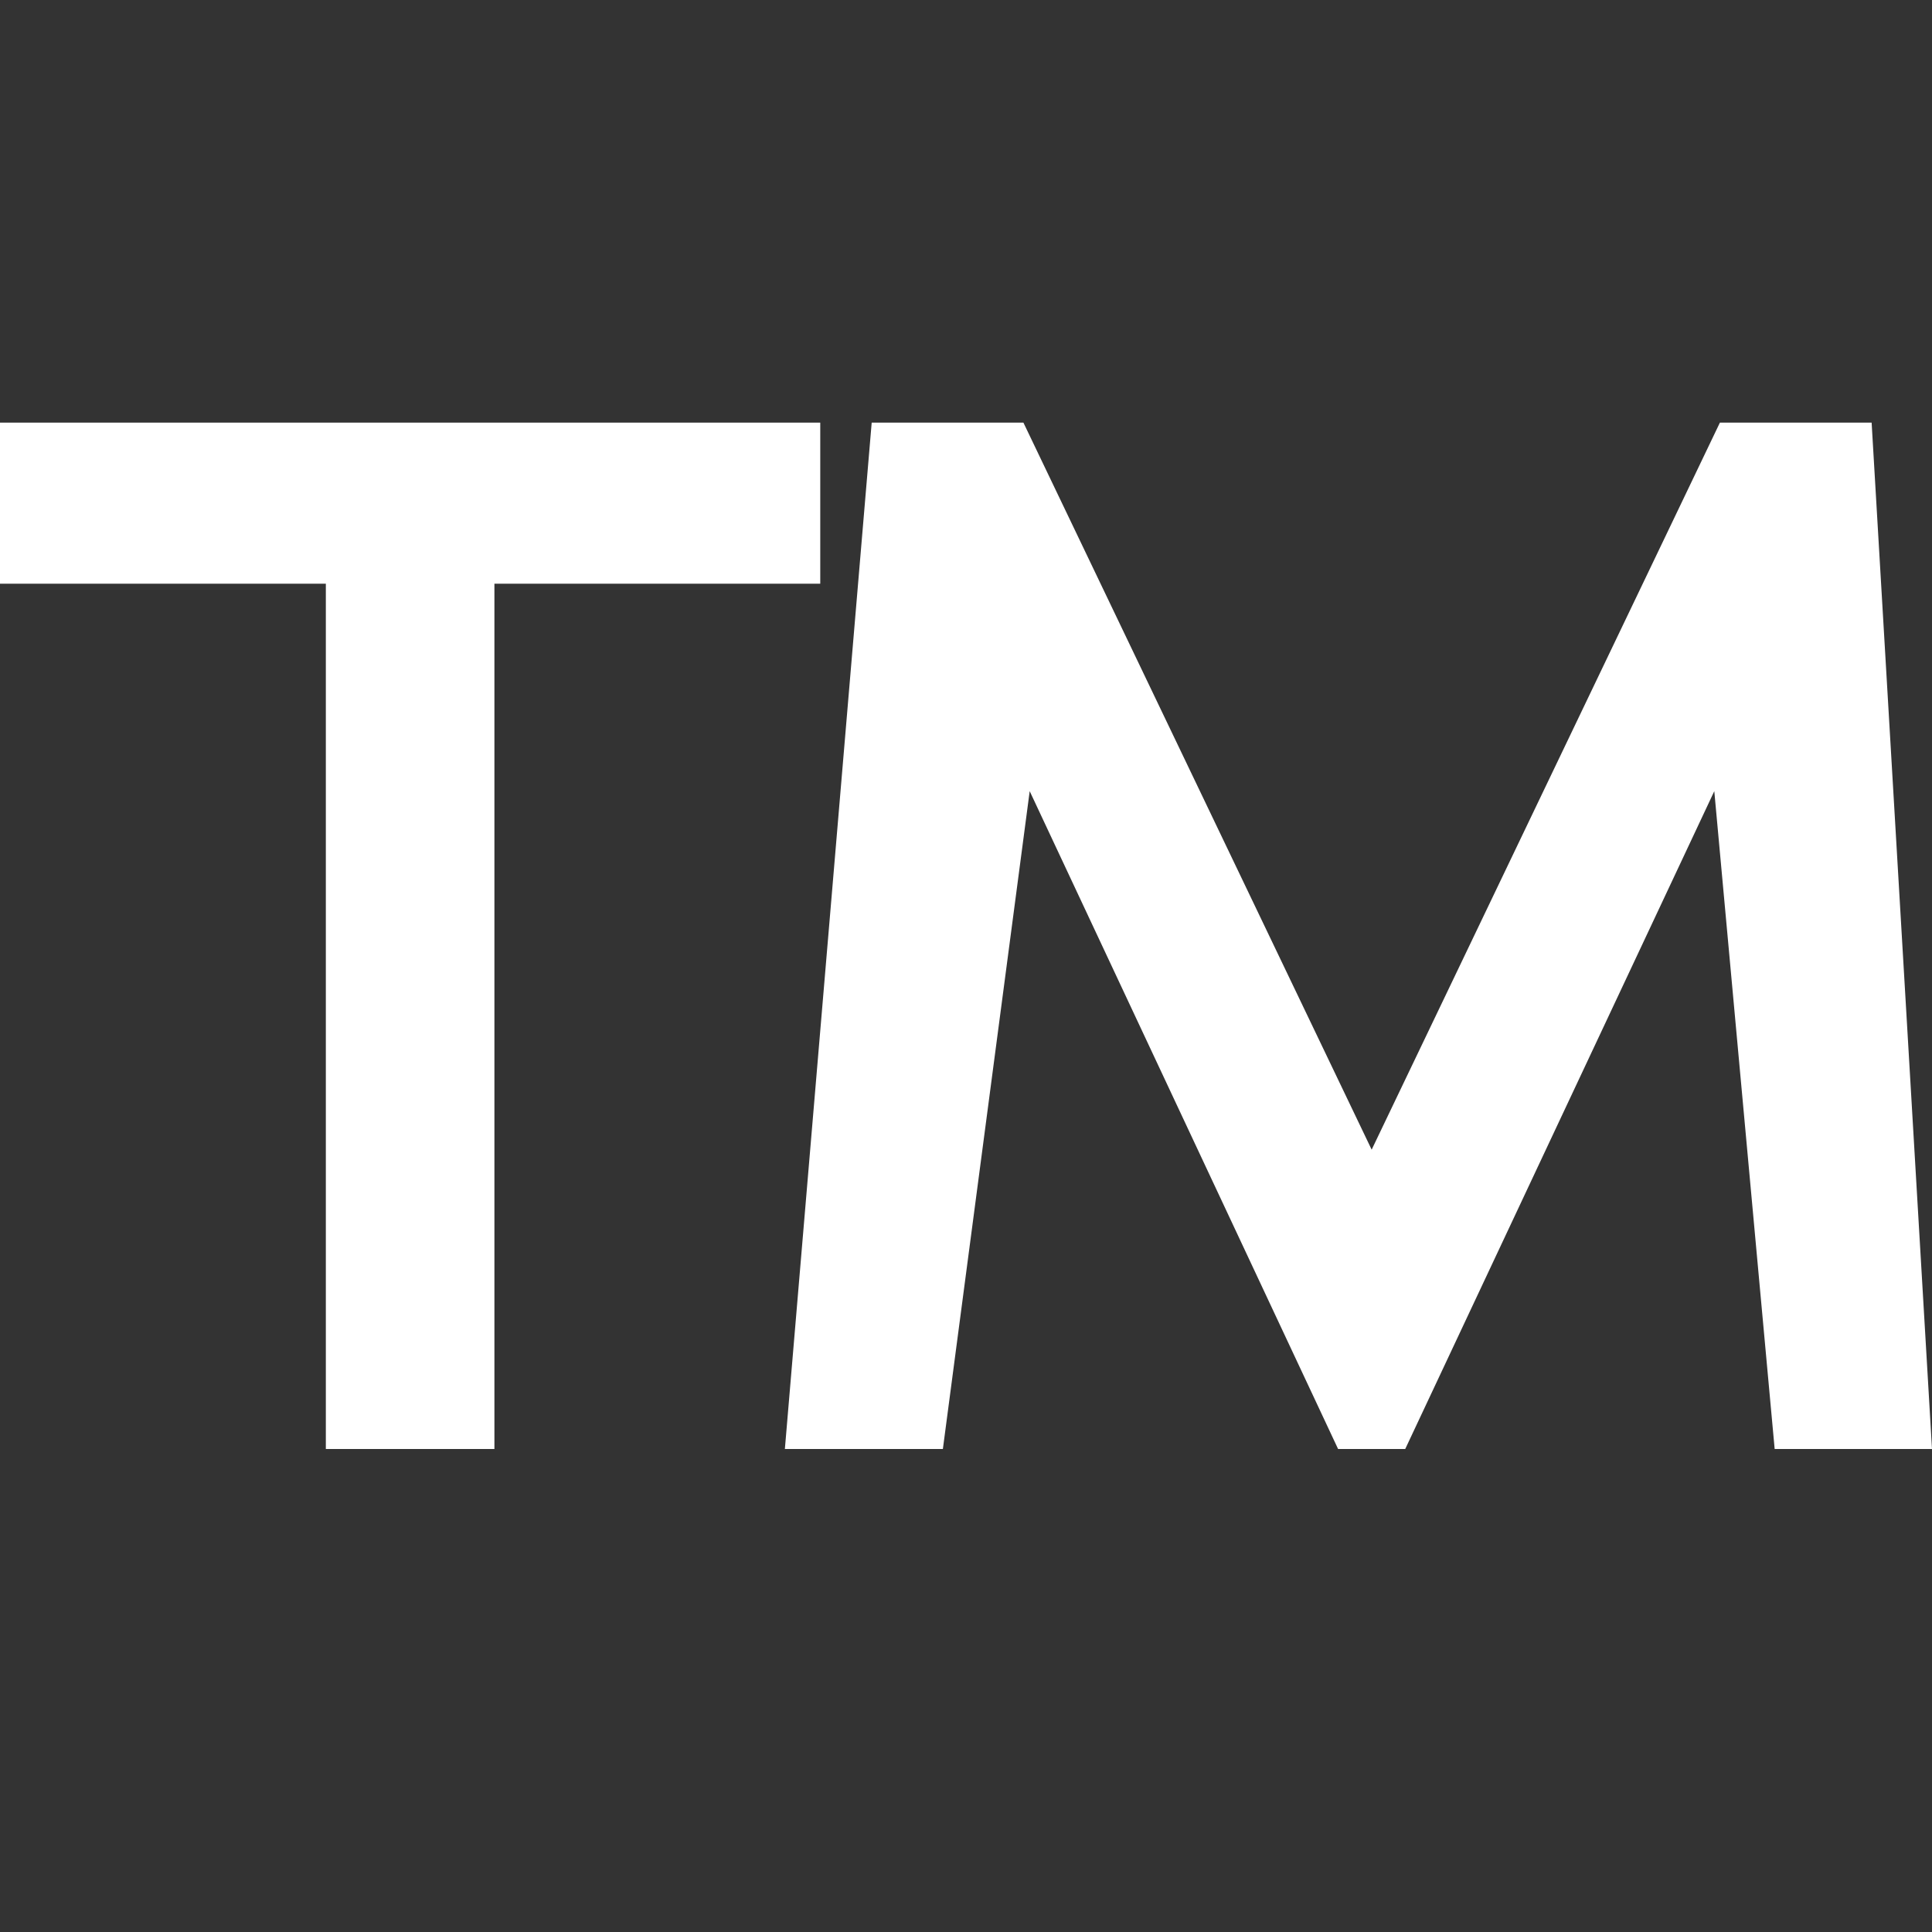 <?xml version="1.0" encoding="UTF-8"?> <svg xmlns="http://www.w3.org/2000/svg" width="32" height="32" viewBox="0 0 32 32" fill="none"><rect x="0" y="0" width="32" height="32" fill="#333333" stroke="none"/> <path d="M5.397 24V9.668H0V7H13.586V9.668H8.189V24H5.397Z" fill="white"></path> <path d="M13 24L14.438 7H16.951L22.719 19.042L28.487 7H31L32 24H29.394L28.394 13.104L23.275 24H22.163L17.055 13.104L15.617 24H13Z" fill="white"></path> </svg> 